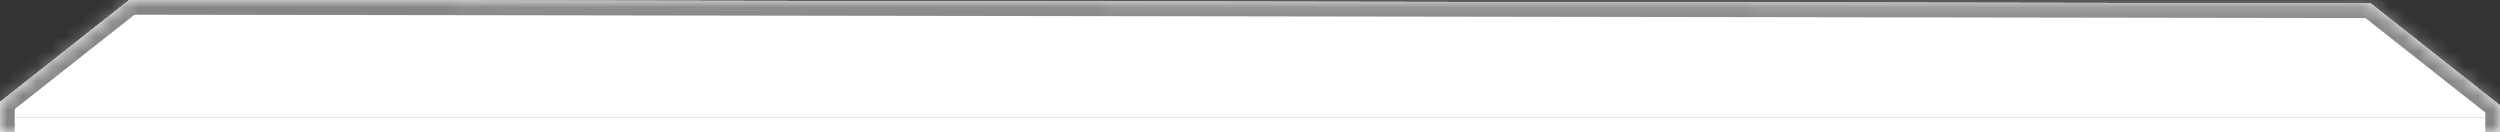 <svg width="170" height="9" viewBox="0 0 170 9" fill="none" xmlns="http://www.w3.org/2000/svg">
<rect x="0" y="0" width="170" height="9" fill="#333333" stroke="none"/>
<g clip-path="url(#clip0_765_218)">
<path fill-rule="evenodd" clip-rule="evenodd" d="M0 6.935V9H170V7.165C168.895 6.294 167.946 5.546 167.052 4.842C165.169 3.357 163.533 2.067 161.203 0.231L8.797 0L0 6.935Z" fill="white"/>
<path fill-rule="evenodd" clip-rule="evenodd" d="M0 6.935V9H170V7.165C168.895 6.294 167.946 5.546 167.052 4.842C165.169 3.357 163.533 2.067 161.203 0.231L8.797 0L0 6.935Z" fill="white"/>
<path fill-rule="evenodd" clip-rule="evenodd" d="M0 6.935V9H170V7.165C168.895 6.294 167.946 5.546 167.052 4.842C165.169 3.357 163.533 2.067 161.203 0.231L8.797 0L0 6.935Z" fill="white"/>
<path fill-rule="evenodd" clip-rule="evenodd" d="M0 6.935V9H170V7.165C168.895 6.294 167.946 5.546 167.052 4.842C165.169 3.357 163.533 2.067 161.203 0.231L8.797 0L0 6.935Z" fill="white"/>
<mask id="mask0_765_218" style="mask-type:luminance" maskUnits="userSpaceOnUse" x="0" y="0" width="170" height="9">
<path fill-rule="evenodd" clip-rule="evenodd" d="M0 6.935V9H170V7.165C168.895 6.294 167.946 5.546 167.052 4.842C165.169 3.357 163.533 2.067 161.203 0.231L8.797 0L0 6.935Z" fill="white"/>
</mask>
<g mask="url(#mask0_765_218)">
<path d="M0 9H-1V10H0V9ZM0 6.935L-0.619 6.149L-1 6.45V6.935H0ZM170 9V10H171V9H170ZM170 7.165H171V6.68L170.619 6.38L170 7.165ZM161.203 0.231L161.822 -0.555L161.55 -0.769L161.204 -0.769L161.203 0.231ZM8.797 3.17097e-05L8.799 -1L8.451 -1L8.178 -0.785L8.797 3.17097e-05ZM1 9V6.935H-1V9H1ZM170 8H0V10H170V8ZM169 7.165V9H171V7.165H169ZM166.433 5.627C167.327 6.331 168.276 7.079 169.381 7.951L170.619 6.38C169.514 5.509 168.565 4.761 167.672 4.056L166.433 5.627ZM160.584 1.016C162.914 2.852 164.55 4.142 166.433 5.627L167.672 4.056C165.788 2.571 164.152 1.282 161.822 -0.555L160.584 1.016ZM8.796 1L161.201 1.231L161.204 -0.769L8.799 -1L8.796 1ZM0.619 7.72L9.416 0.785L8.178 -0.785L-0.619 6.149L0.619 7.72Z" fill="#868685"/>
</g>
<rect x="1" y="8" width="168" height="1" fill="white"/>
</g>
<defs>
<clipPath id="clip0_765_218">
<rect width="170" height="9" fill="white"/>
</clipPath>
</defs>
</svg>

